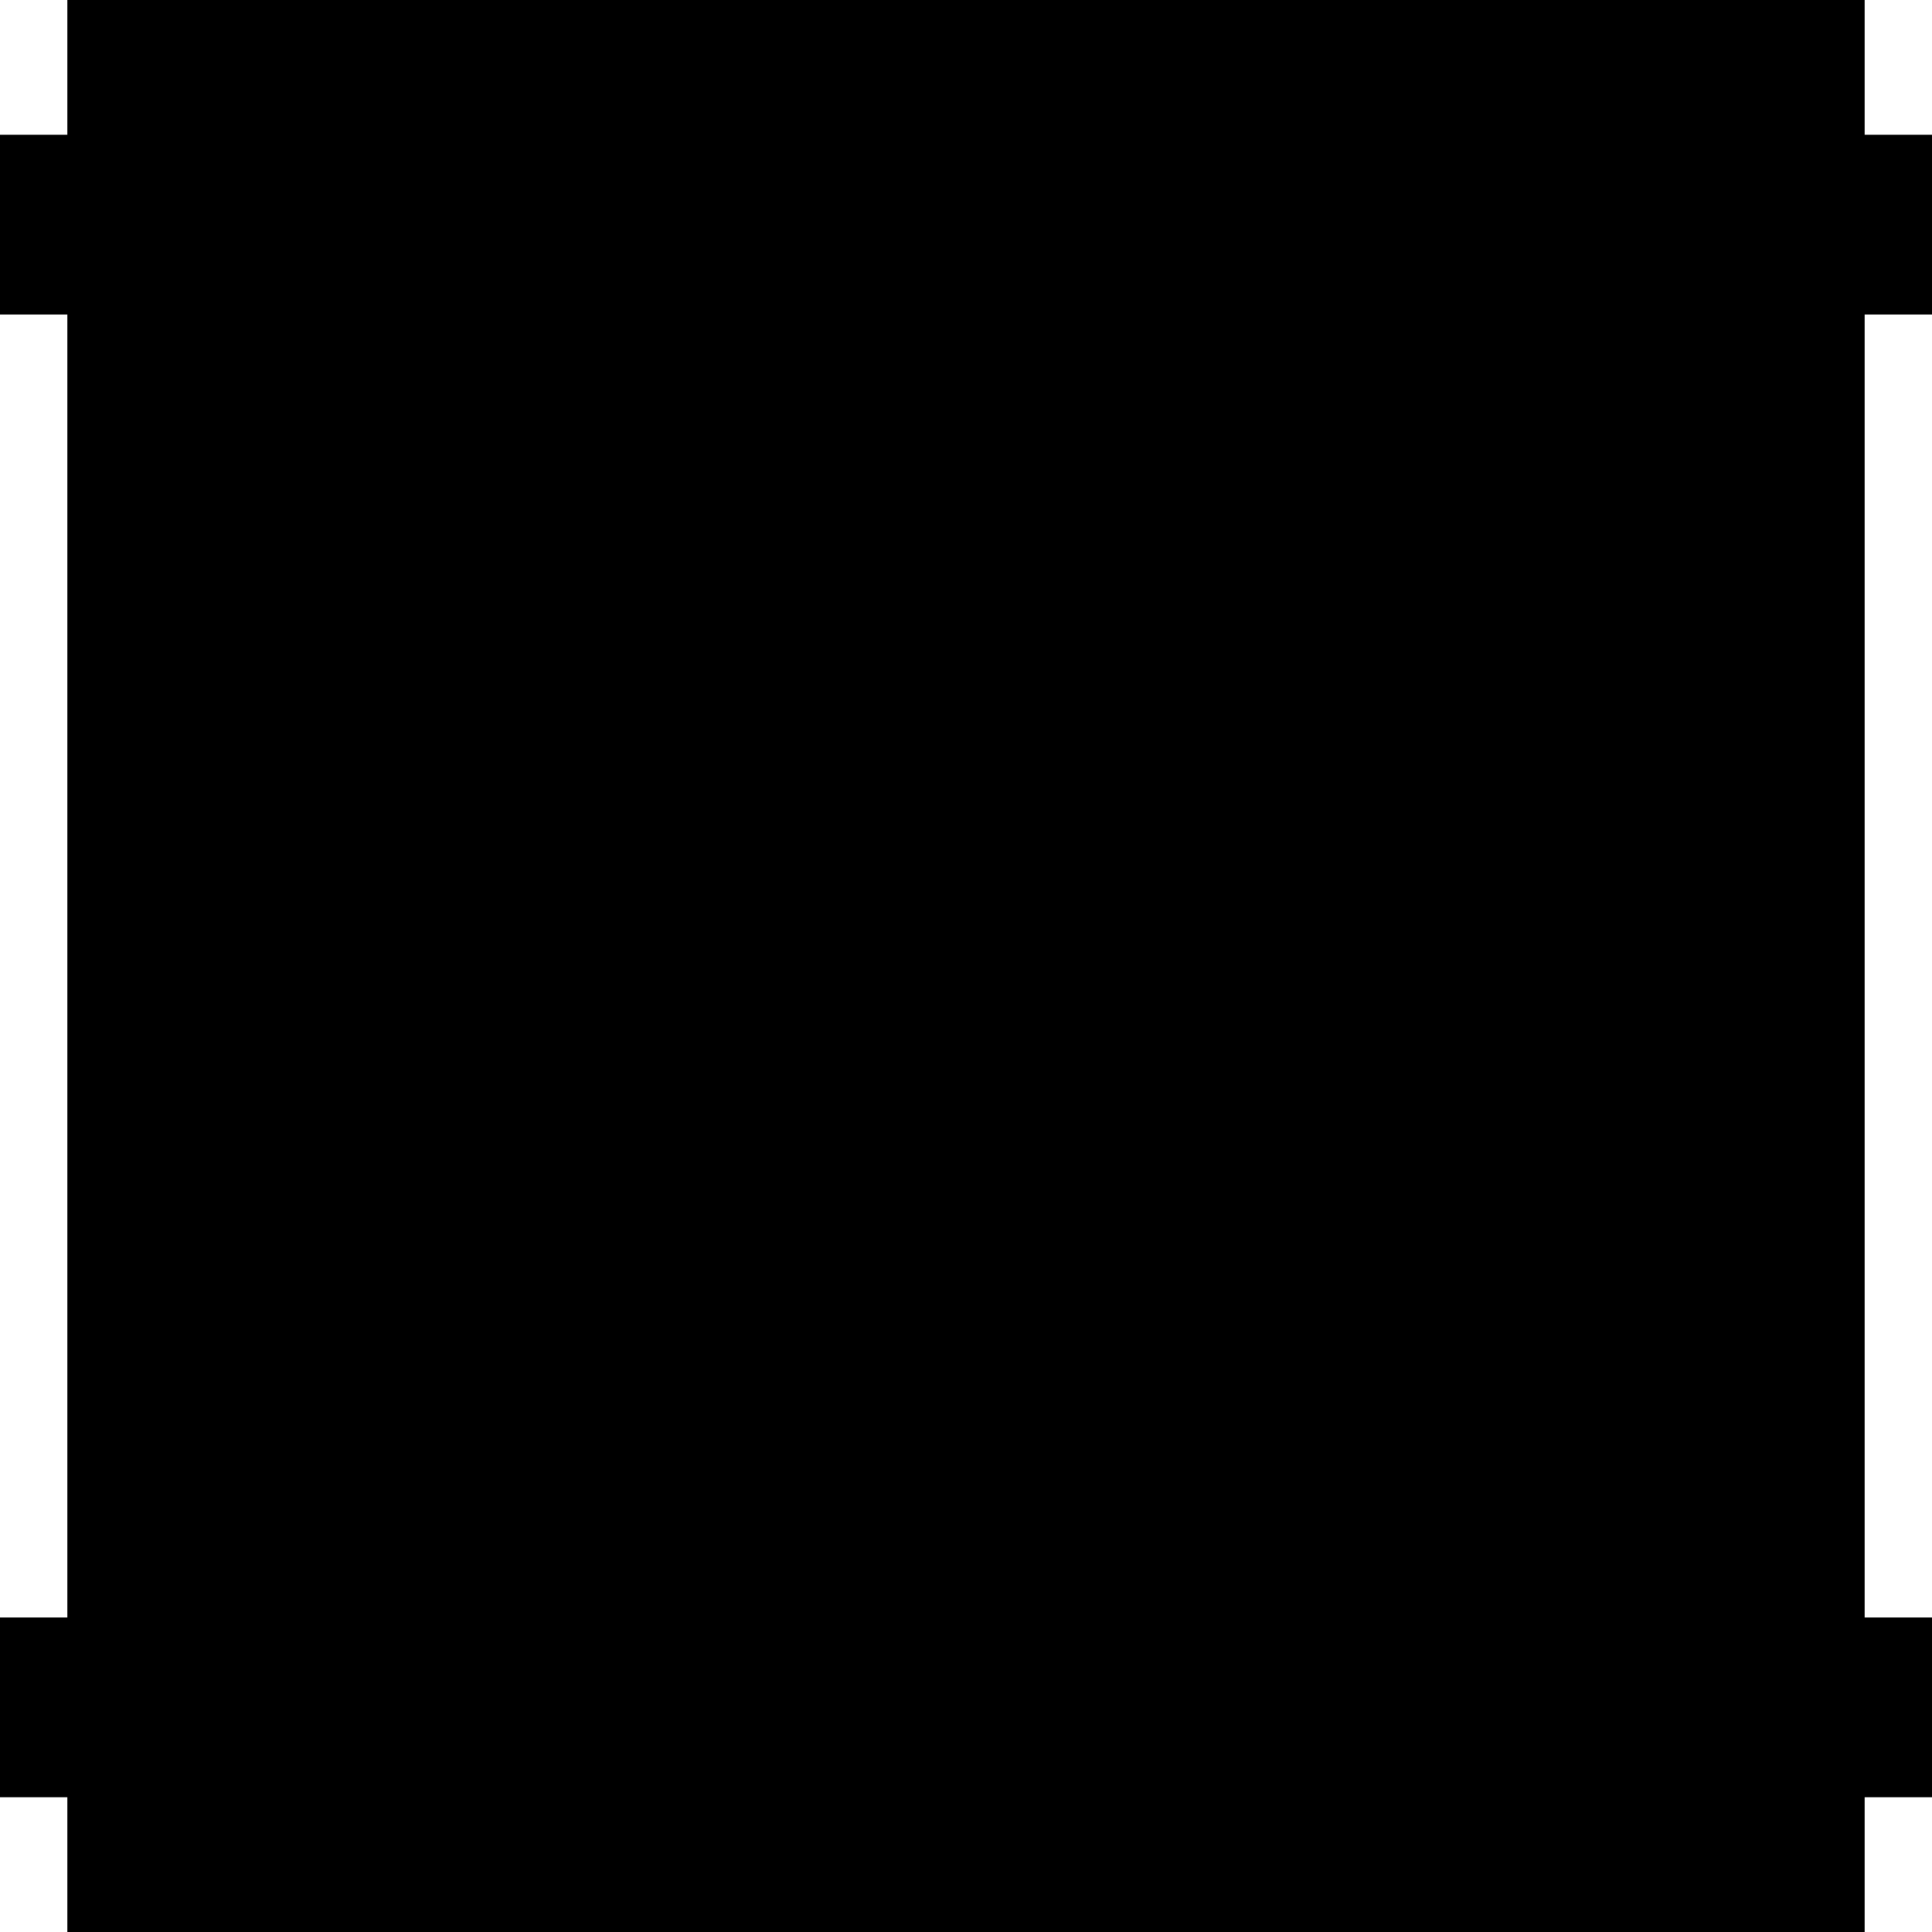 <?xml version="1.0" encoding="utf-8"?>
<!-- Generator: Fusion 360, Shaper Origin Export Add-In, Version 1.4.1  -->
<svg enable-background="new 0 0 43 43" height="43cm" shaper:fusionaddin="version:1.4.1" version="1.1" viewBox="0 0 43 43" width="43cm" x="0cm" xml:space="preserve" xmlns="http://www.w3.org/2000/svg" xmlns:shaper="http://www.shapertools.com/namespaces/shaper" xmlns:xlink="http://www.w3.org/1999/xlink" y="0cm"><path d="M0,43 L40,43 40,40 41.5,40 41.5,36 40,36 40,7 41.5,7 41.5,3 40,3 40,0 0,0 0,3 -1.5,3 -1.5,7 0,7 0,36 -1.5,36 -1.5,40 0,40 0,43z" fill="rgb(0,0,0)" shaper:cutDepth="0.03" shaper:pathType="exterior" transform="matrix(1,0,0,-1,1.5,43)" vector-effect="non-scaling-stroke" /></svg>